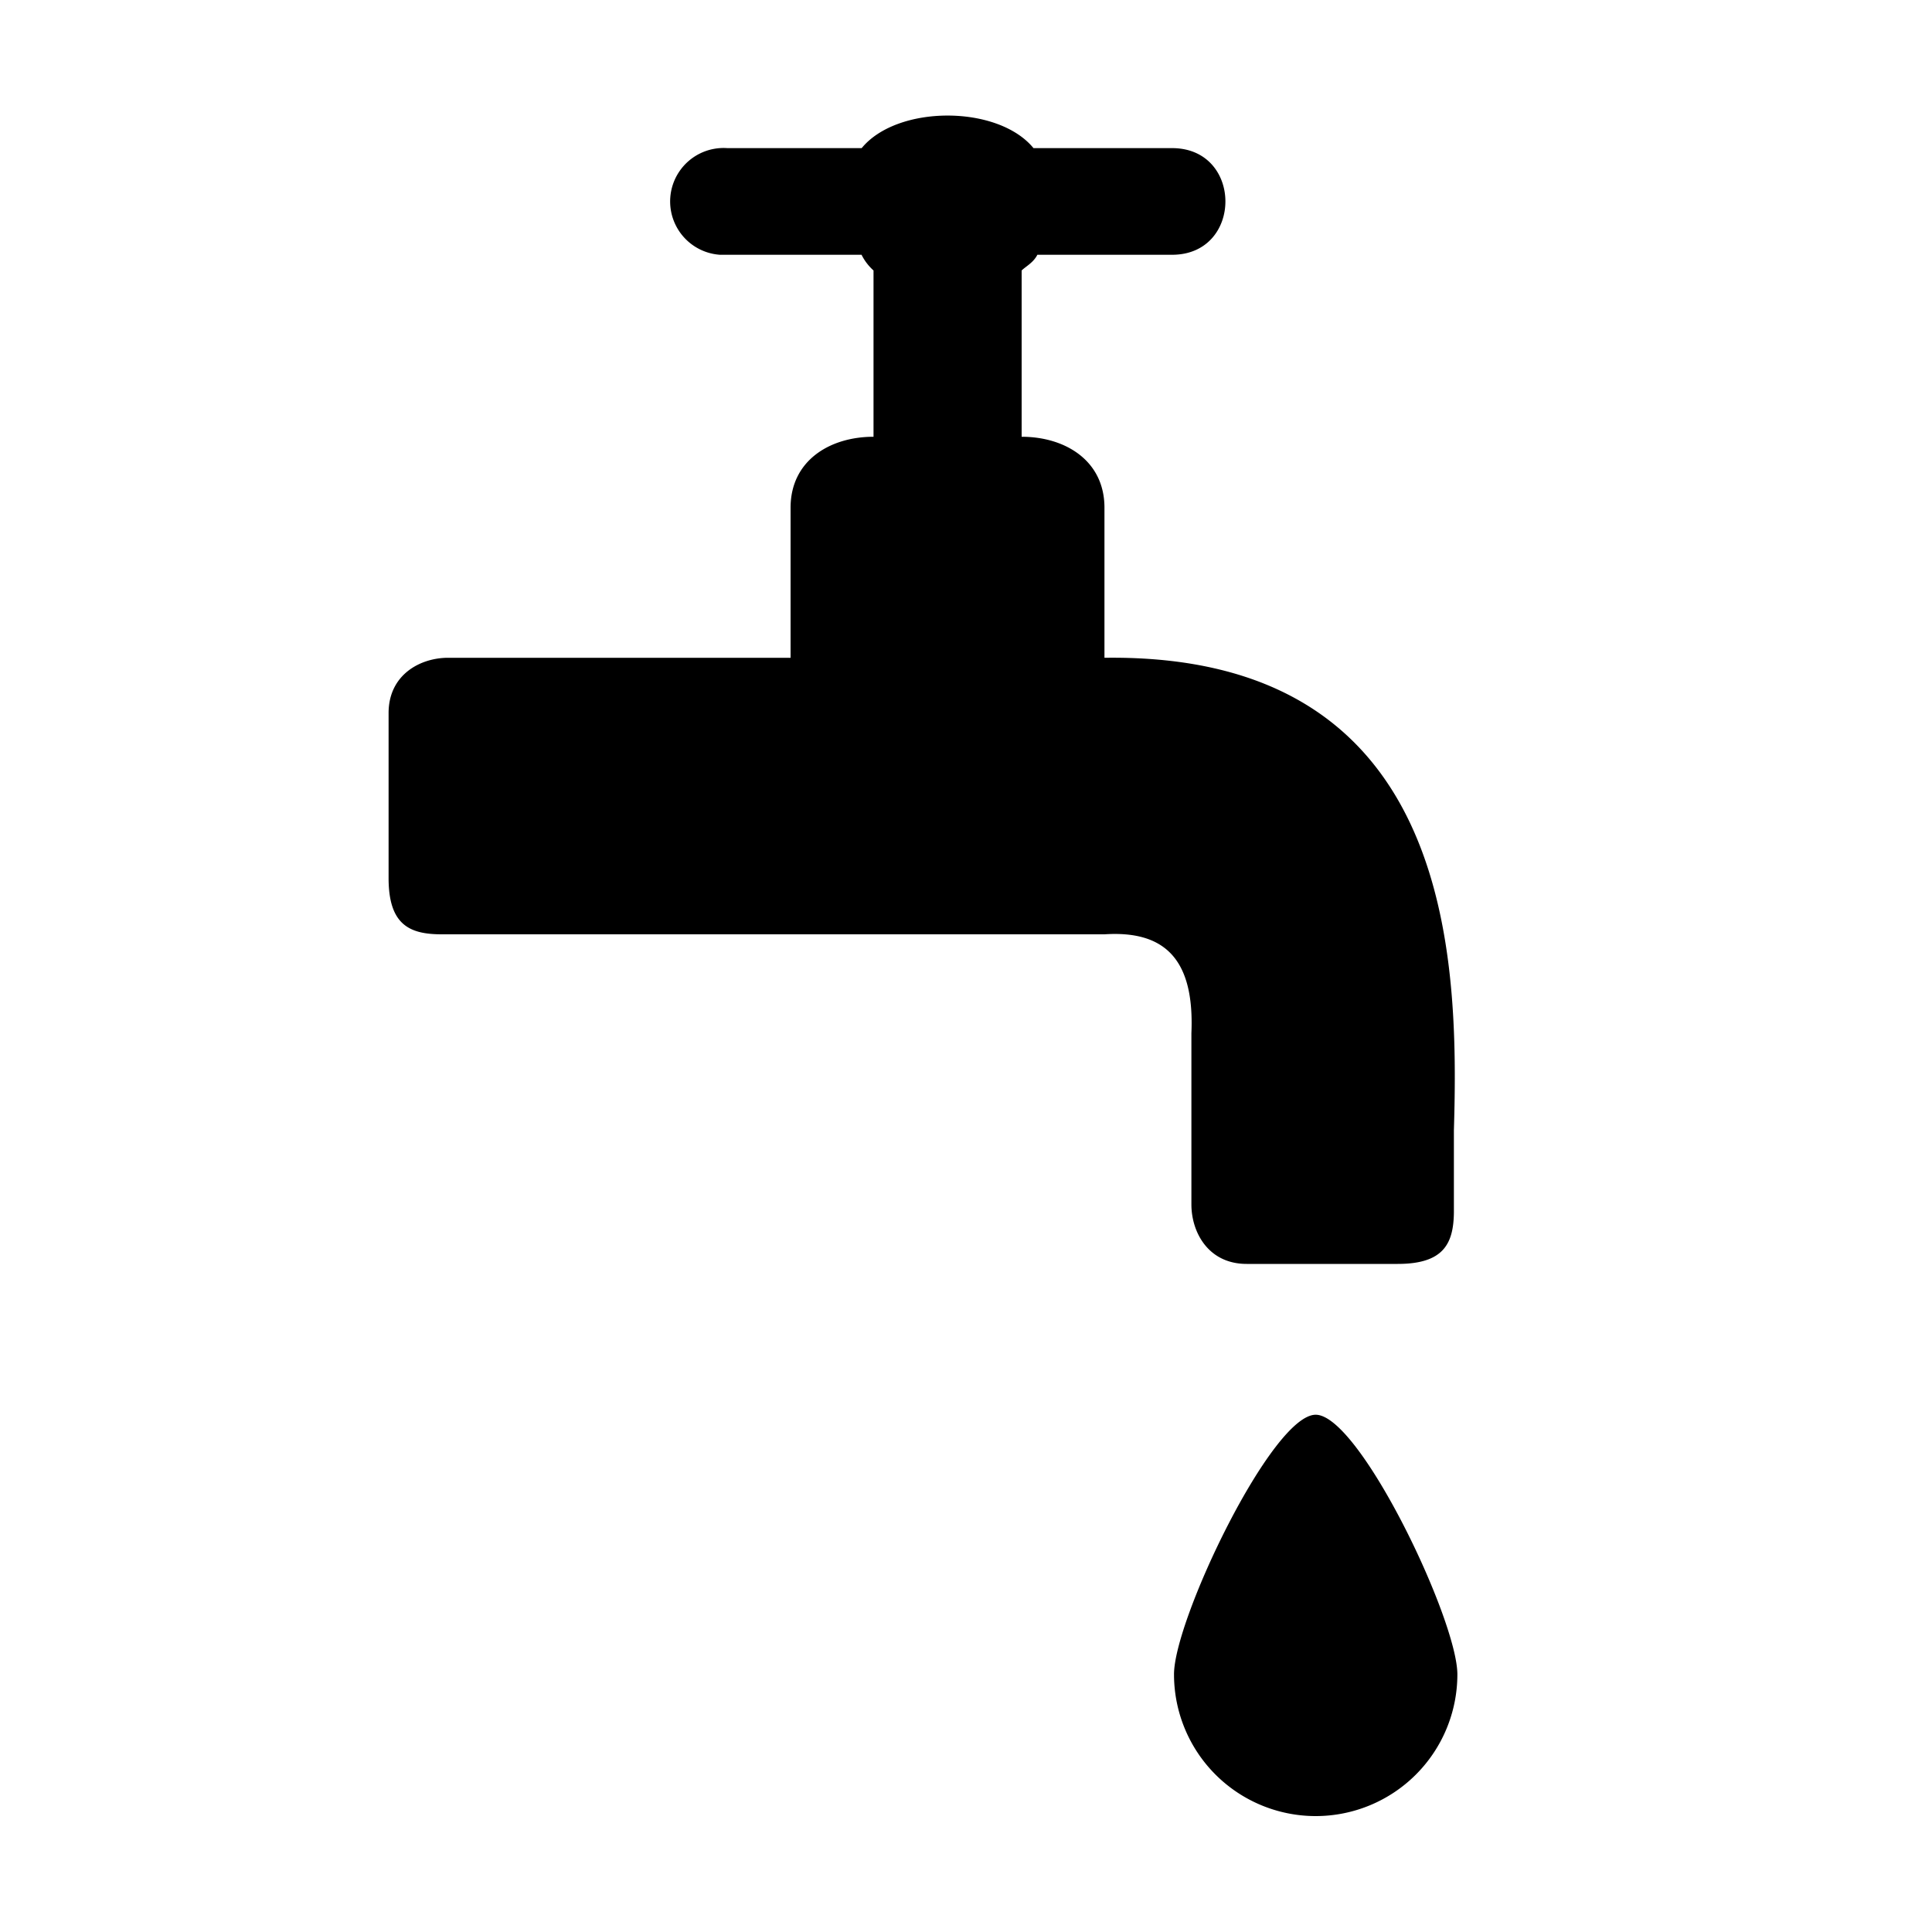<svg id="alle" xmlns="http://www.w3.org/2000/svg" viewBox="0 0 150 150"><title>Wasser</title><path d="M91.15,130a11,11,0,0,0,22,0c0-4.24-7.6-20.16-11-20.16S91.14,125.77,91.15,130Z"/><path d="M112.88,87.77c.4-13.43,0-37.07-27.13-36.7V39.42c0-3.67-3.06-5.51-6.43-5.51V21c.3-.3.92-.61,1.22-1.22H91c5.52,0,5.52-8.28,0-8.28H80.24c-2.76-3.37-10.58-3.37-13.34,0H56.47a4.15,4.15,0,1,0-.58,8.28h11A4.09,4.09,0,0,0,67.82,21V33.91c-3.38,0-6.44,1.84-6.44,5.51V51.07H34.79c-2.16,0-4.62,1.31-4.62,4.29V68.17c0,3.65,1.64,4.37,4.13,4.37H85.75c4.6-.3,7,1.84,6.75,7.67V91.8h0v1.71c0,2.16,1.31,4.62,4.29,4.62h11.73c3.56,0,4.33-1.57,4.36-4h0V87.77Z"/></svg>